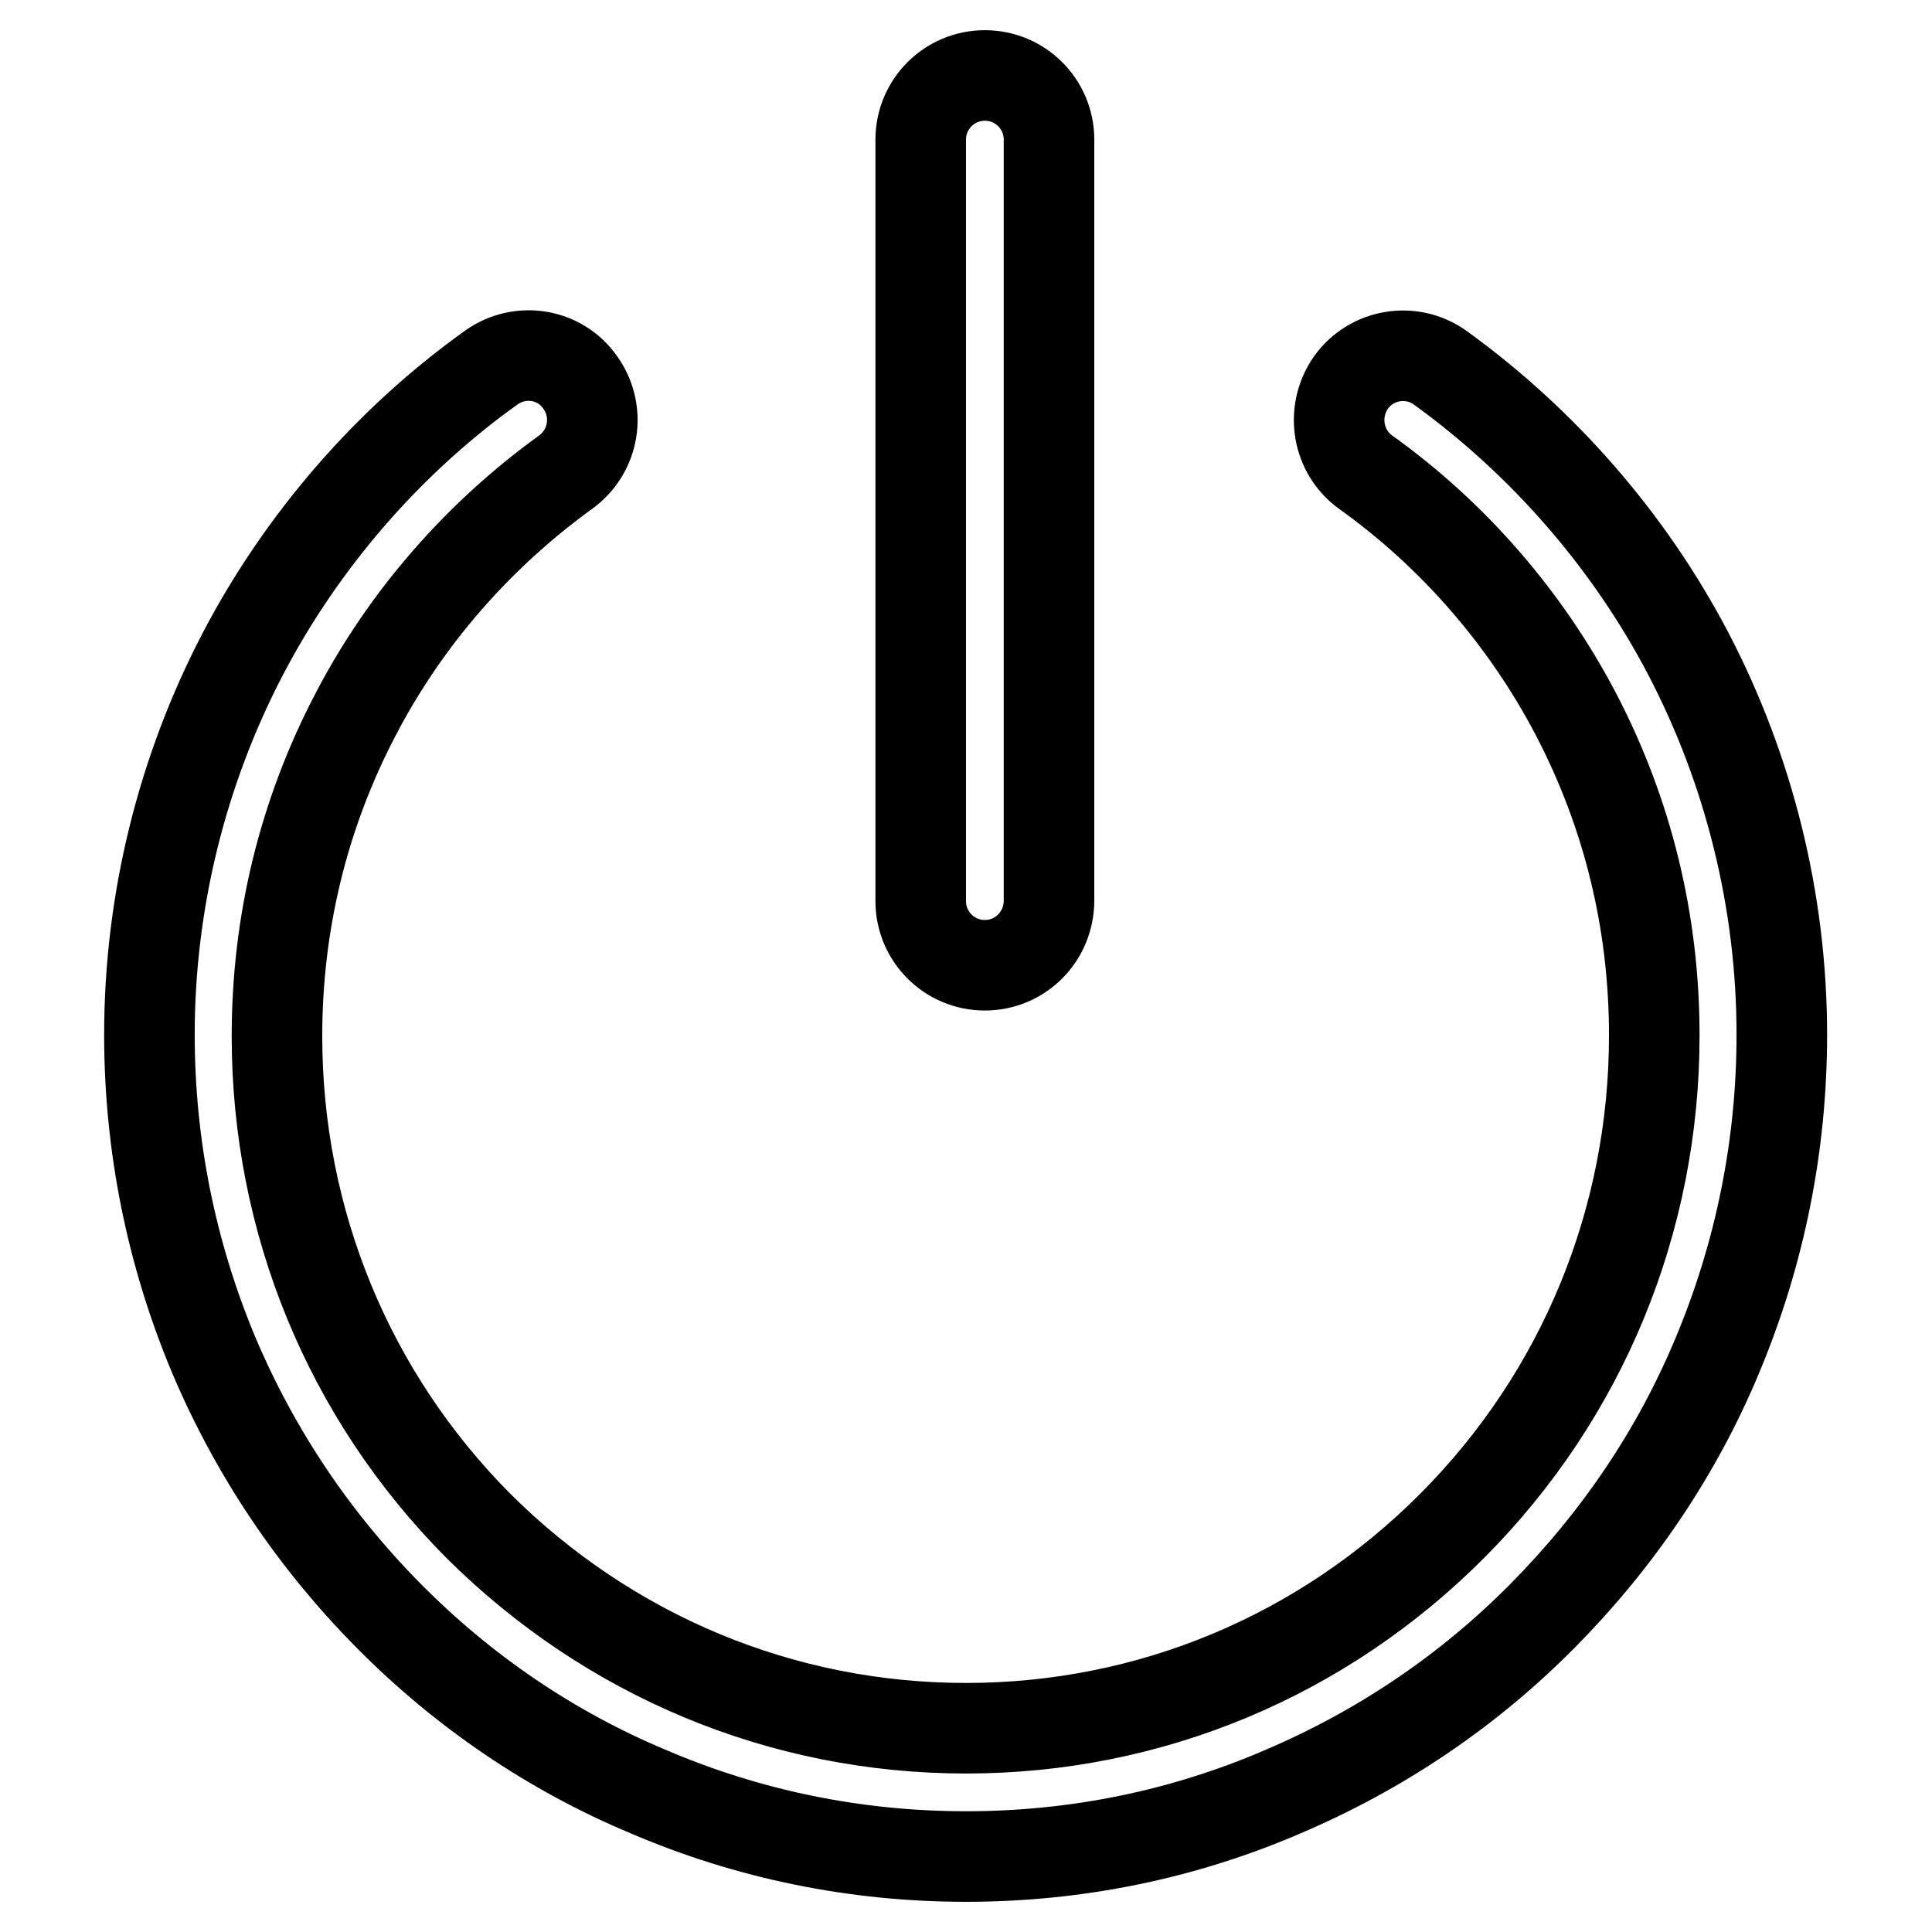 <?xml version="1.0" encoding="utf-8"?>
<!-- Svg Vector Icons : http://www.onlinewebfonts.com/icon -->
<!DOCTYPE svg PUBLIC "-//W3C//DTD SVG 1.1//EN" "http://www.w3.org/Graphics/SVG/1.1/DTD/svg11.dtd">
<svg version="1.1" xmlns="http://www.w3.org/2000/svg" xmlns:xlink="http://www.w3.org/1999/xlink" x="0px" y="0px" viewBox="0 0 256 256" enable-background="new 0 0 256 256" xml:space="preserve">
<g> <path stroke-width="12" fill-opacity="0" stroke="#000000"  d="M128,246c-14.6,0-28.8-2.9-42.1-8.6C73,232,61.4,224.1,51.5,214.1c-9.9-10-17.7-21.6-23.2-34.6 c-5.6-13.4-8.5-27.7-8.5-42.4c0-17.6,4.3-35,12.4-50.5C40,71.7,51.4,58.5,65.1,48.7c3.8-2.7,9.1-1.9,11.8,2c2.7,3.8,1.9,9.1-2,11.9 c-11.6,8.4-21.2,19.4-27.8,32.1c-6.9,13.2-10.4,27.6-10.4,42.6c0,24.5,9.5,47.6,26.7,64.9C80.7,219.4,103.6,229,128,229 c24.4,0,47.3-9.6,64.5-26.9c17.2-17.3,26.7-40.4,26.7-64.9c0-15-3.5-29.4-10.4-42.6c-6.6-12.6-16.2-23.7-27.8-32 c-3.8-2.7-4.7-8-2-11.9c2.7-3.8,8-4.7,11.8-2c13.7,9.9,25.1,23,32.9,37.9c8.1,15.5,12.4,32.9,12.4,50.5c0,14.7-2.9,29-8.5,42.4 c-5.4,13-13.3,24.6-23.2,34.6c-9.9,10-21.5,17.8-34.4,23.3C156.8,243.1,142.6,246,128,246L128,246z M130.5,127.9 c-4.7,0-8.5-3.8-8.5-8.5V18.5c0-4.7,3.8-8.5,8.5-8.5c4.7,0,8.5,3.8,8.5,8.5v100.8C139,124.1,135.2,127.9,130.5,127.9L130.5,127.9z" /></g>
</svg>